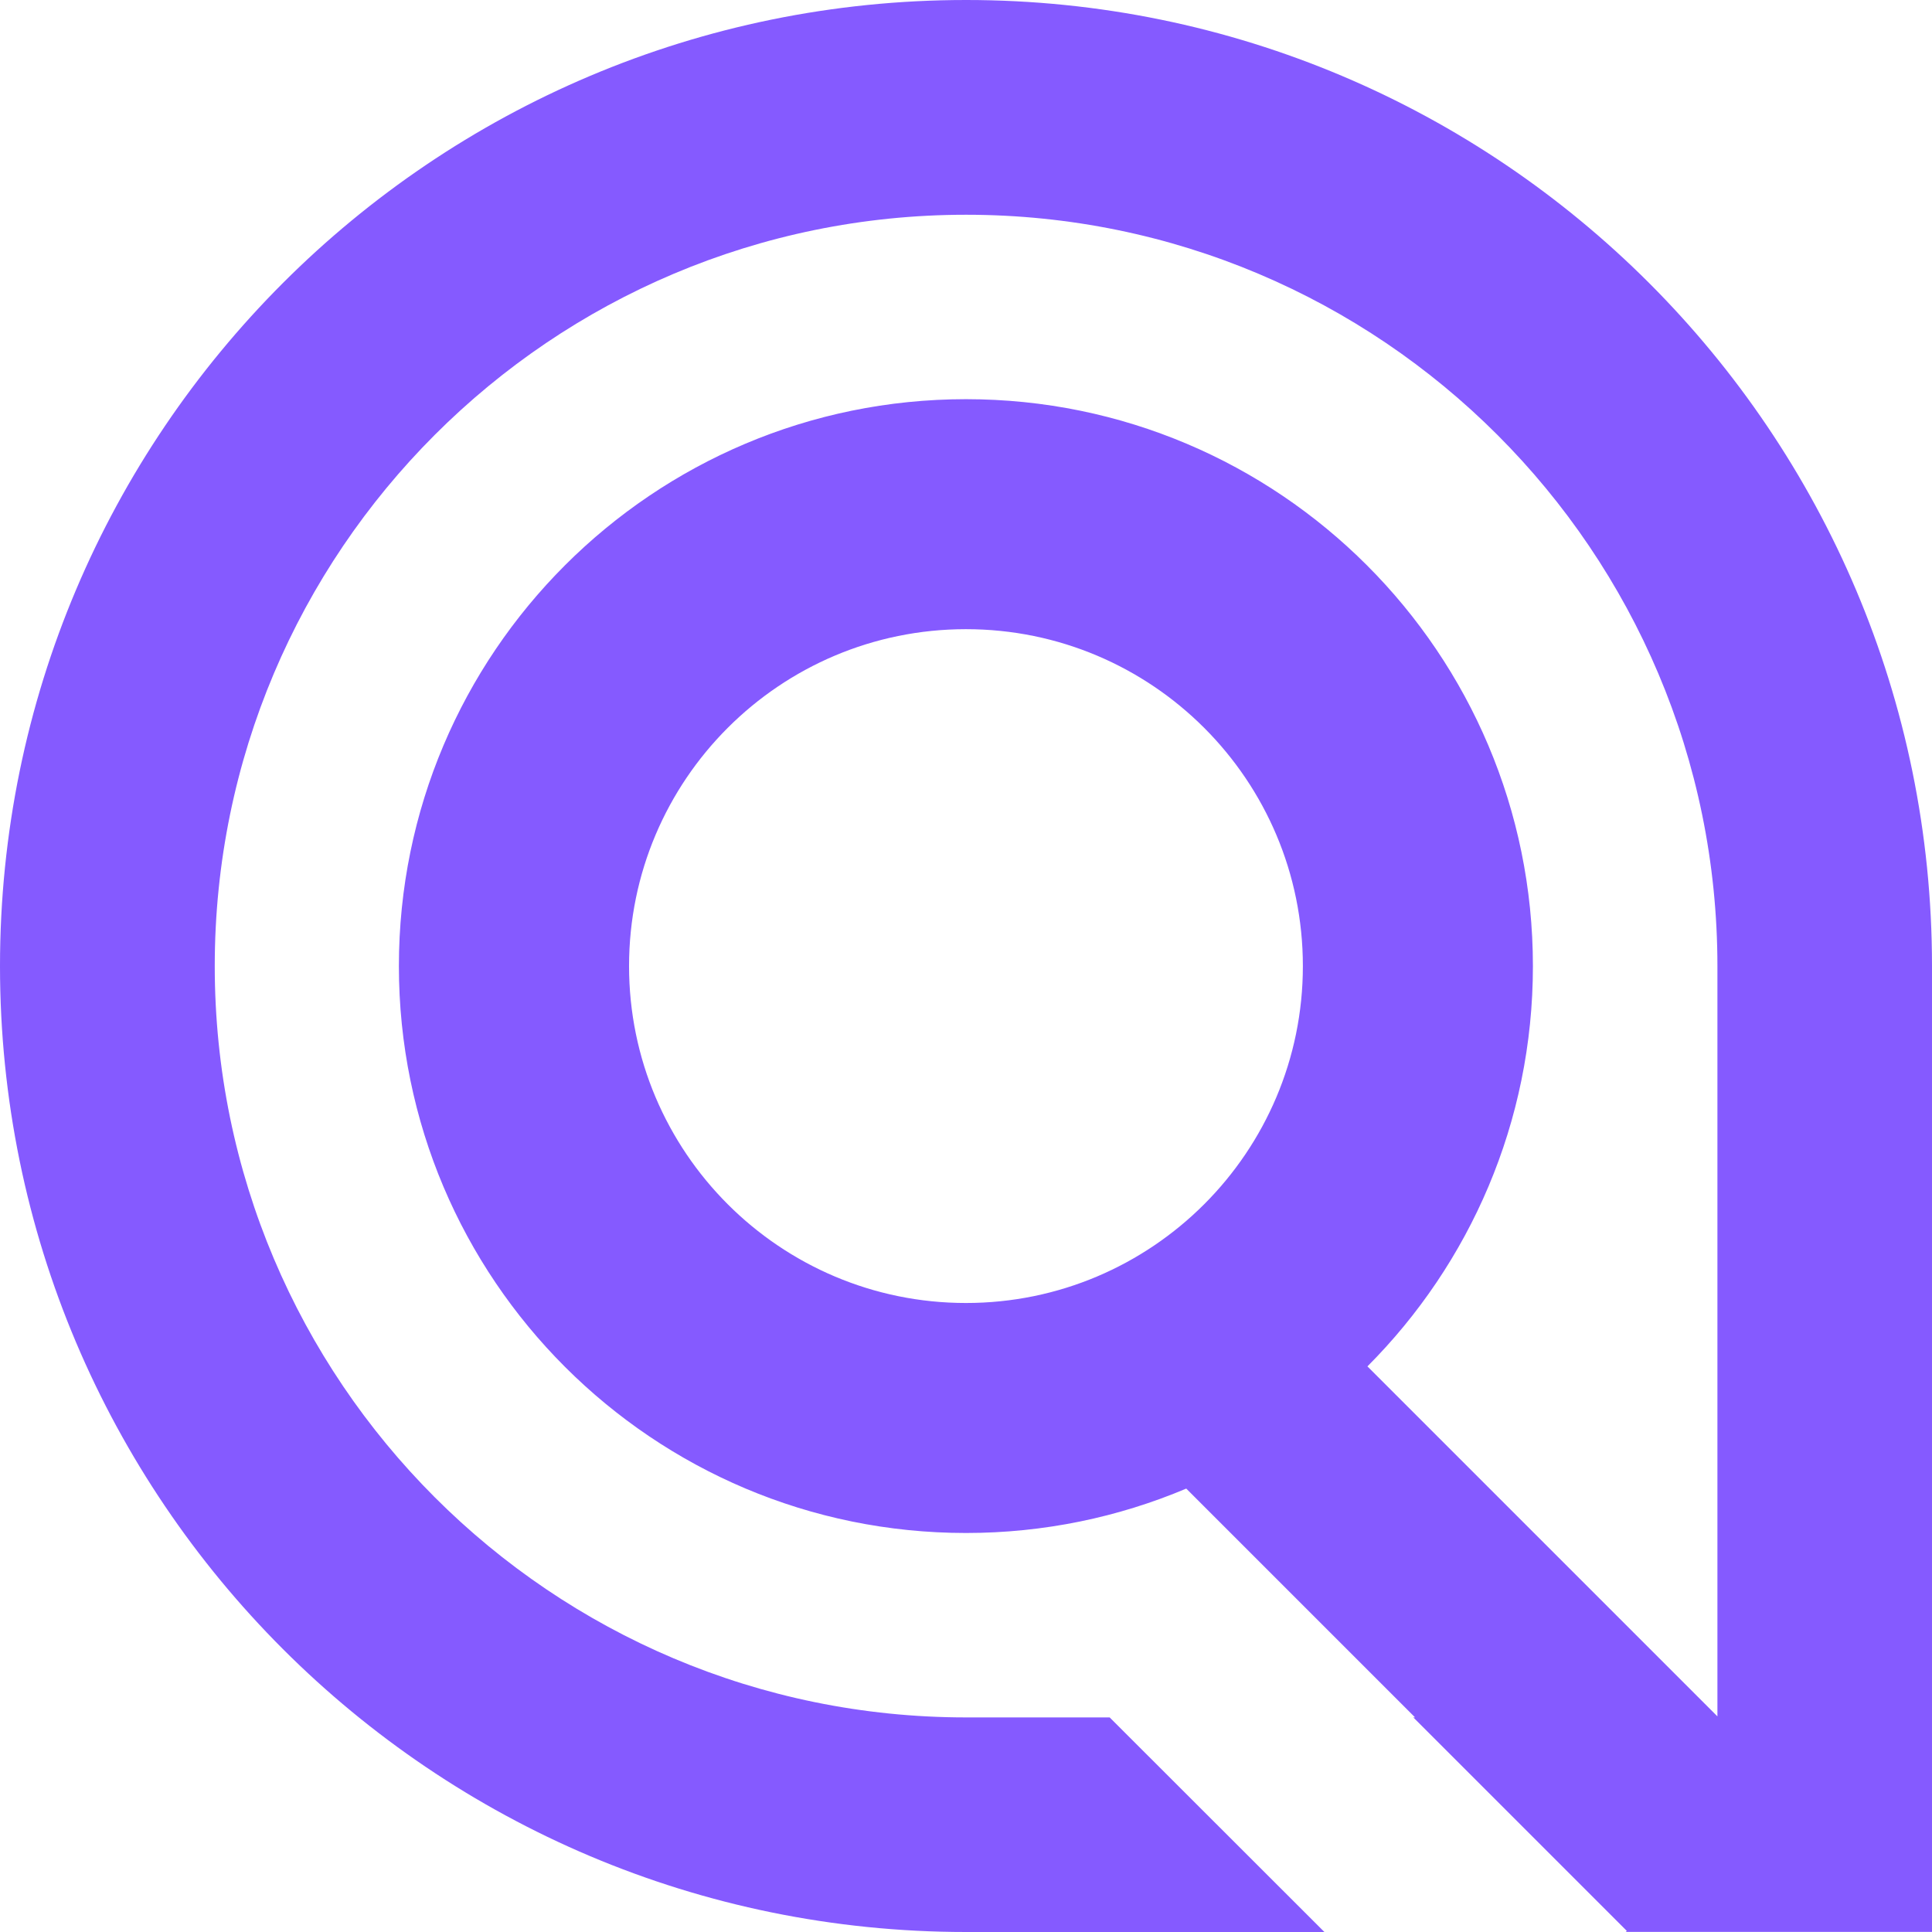 <?xml version="1.0" encoding="UTF-8"?>
<svg id="Layer_2" data-name="Layer 2" xmlns="http://www.w3.org/2000/svg" viewBox="0 0 463.86 463.86">
  <defs>
    <style>
      .cls-1 {
        fill: #855aff;
        stroke-width: 0px;
      }
    </style>
  </defs>
  <g id="Layer_1-2" data-name="Layer 1">
    <path class="cls-1" d="m231.95,0C103.83,0,0,103.87,0,231.95s103.83,231.91,231.95,231.91h86.03l-51.56-51.52h-34.47c-99.62,0-180.39-80.77-180.39-180.39S132.33,51.56,231.95,51.56s180.39,80.77,180.39,180.39v180.14l-84.03-84.03c24.55-24.62,39.73-58.59,39.73-96.11,0-75.17-60.94-136.11-136.11-136.11s-136.16,60.94-136.16,136.11,60.99,136.11,136.16,136.11c18.75,0,36.62-3.8,52.88-10.66h0s54.93,54.93,54.93,54.93h-.42l51.26,51.26-.25.25h73.53v-231.91C463.86,103.87,360.03,0,231.95,0Zm-80.92,231.95c0-44.66,36.2-80.89,80.89-80.89s80.89,36.24,80.89,80.89-36.24,80.89-80.89,80.89-80.89-36.24-80.89-80.89Z"/>
  </g>
</svg>